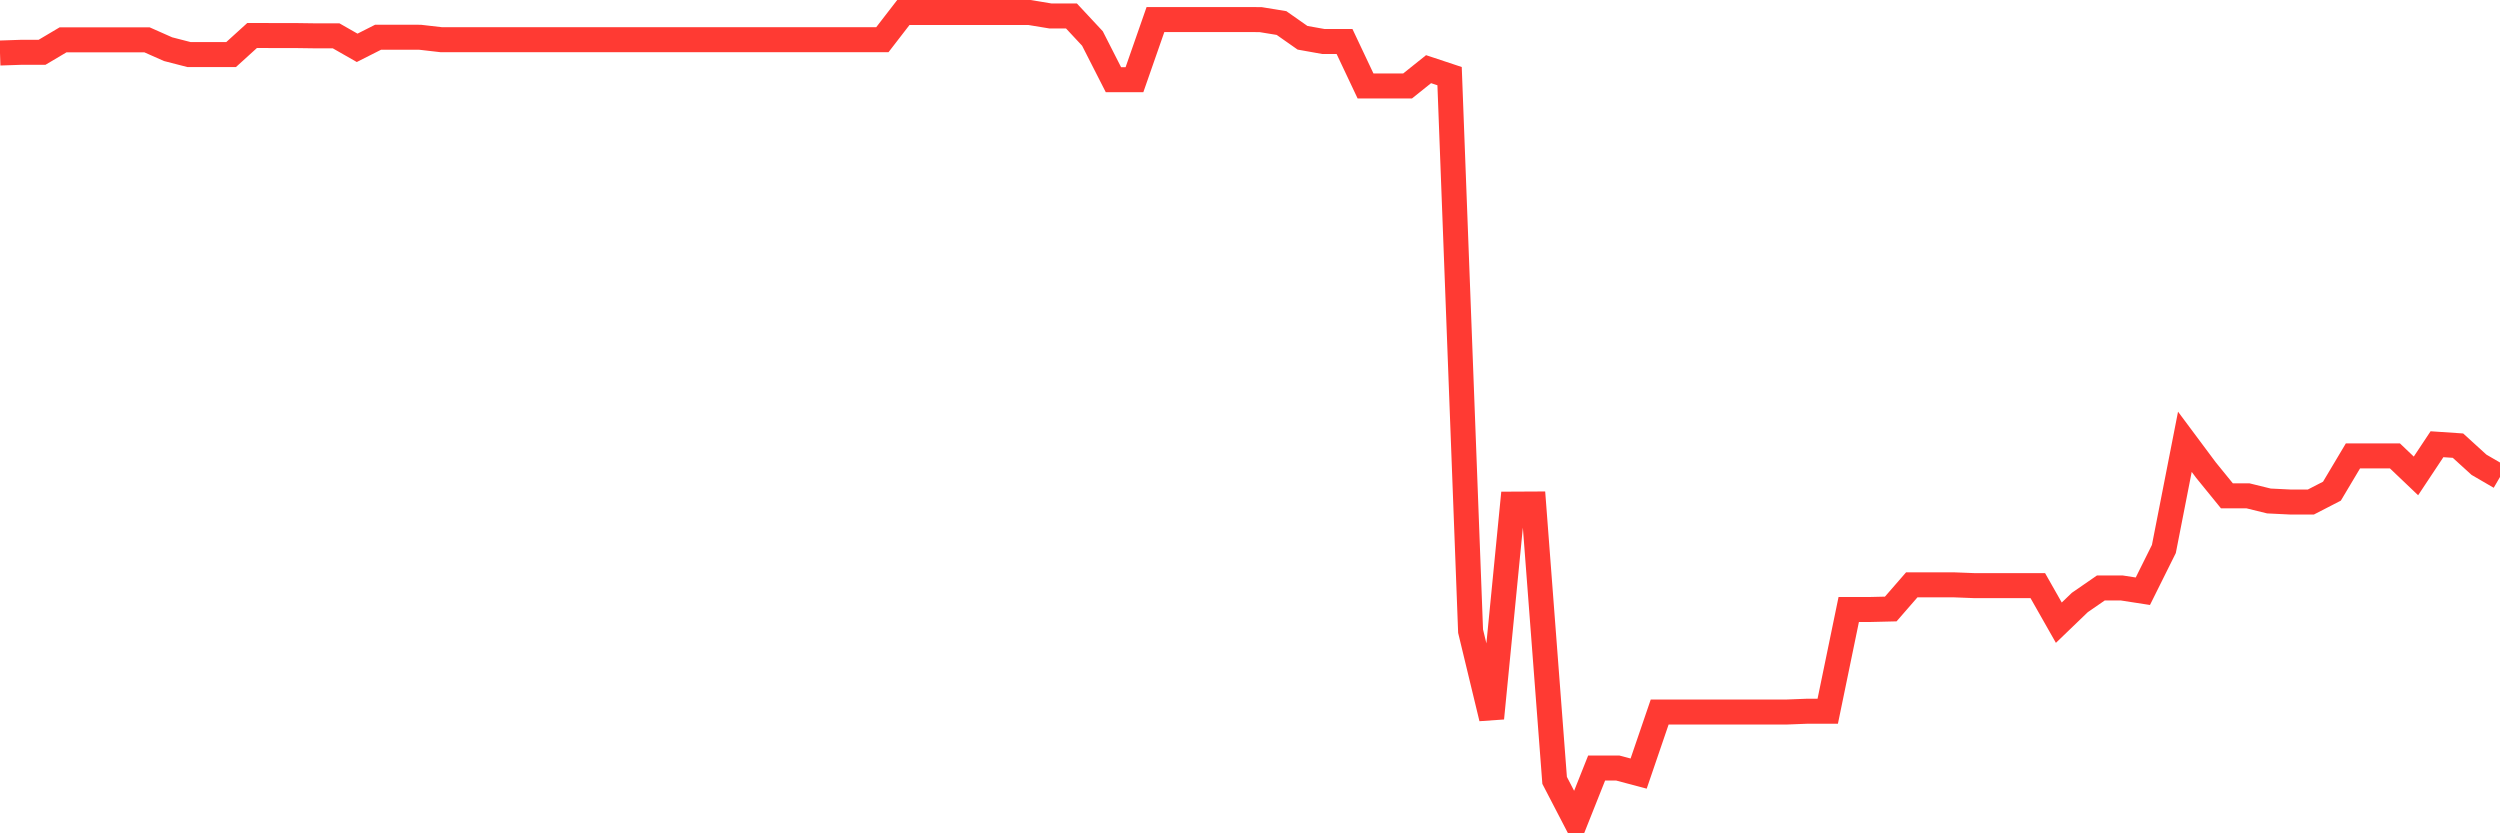 <svg
  xmlns="http://www.w3.org/2000/svg"
  xmlns:xlink="http://www.w3.org/1999/xlink"
  width="120"
  height="40"
  viewBox="0 0 120 40"
  preserveAspectRatio="none"
>
  <polyline
    points="0,2.545 1.008,2.511 2.017,2.511 3.025,1.913 4.034,1.913 5.042,1.913 6.05,1.913 7.059,1.913 8.067,2.36 9.076,2.62 10.084,2.62 11.092,2.62 12.101,1.704 13.109,1.706 14.118,1.706 15.126,1.72 16.134,1.72 17.143,2.296 18.151,1.786 19.16,1.786 20.168,1.789 21.176,1.905 22.185,1.905 23.193,1.905 24.202,1.905 25.21,1.905 26.218,1.905 27.227,1.905 28.235,1.905 29.244,1.905 30.252,1.905 31.261,1.905 32.269,1.905 33.277,1.905 34.286,1.905 35.294,1.905 36.303,1.905 37.311,1.905 38.319,1.905 39.328,1.905 40.336,1.906 41.345,1.905 42.353,1.906 43.361,0.6 44.37,0.6 45.378,0.6 46.387,0.6 47.395,0.6 48.403,0.6 49.412,0.6 50.42,0.766 51.429,0.766 52.437,1.847 53.445,3.826 54.454,3.826 55.462,0.938 56.471,0.938 57.479,0.94 58.487,0.94 59.496,0.94 60.504,0.941 61.513,1.106 62.521,1.813 63.529,1.993 64.538,1.993 65.546,4.127 66.555,4.127 67.563,4.127 68.571,3.32 69.58,3.655 70.588,30.295 71.597,34.477 72.605,24.198 73.613,24.193 74.622,37.458 75.63,39.4 76.639,36.864 77.647,36.864 78.655,37.132 79.664,34.179 80.672,34.179 81.681,34.179 82.689,34.179 83.697,34.179 84.706,34.179 85.714,34.179 86.723,34.14 87.731,34.14 88.739,29.256 89.748,29.256 90.756,29.232 91.765,28.072 92.773,28.072 93.782,28.072 94.79,28.111 95.798,28.111 96.807,28.111 97.815,28.111 98.824,29.889 99.832,28.919 100.84,28.223 101.849,28.223 102.857,28.379 103.866,26.351 104.874,21.206 105.882,22.559 106.891,23.799 107.899,23.799 108.908,24.047 109.916,24.096 110.924,24.096 111.933,23.576 112.941,21.884 113.95,21.884 114.958,21.884 115.966,22.844 116.975,21.323 117.983,21.391 118.992,22.309 120,22.895"
    fill="none"
    stroke="#ff3a33"
    stroke-width="1.2"
  >
  </polyline>
</svg>